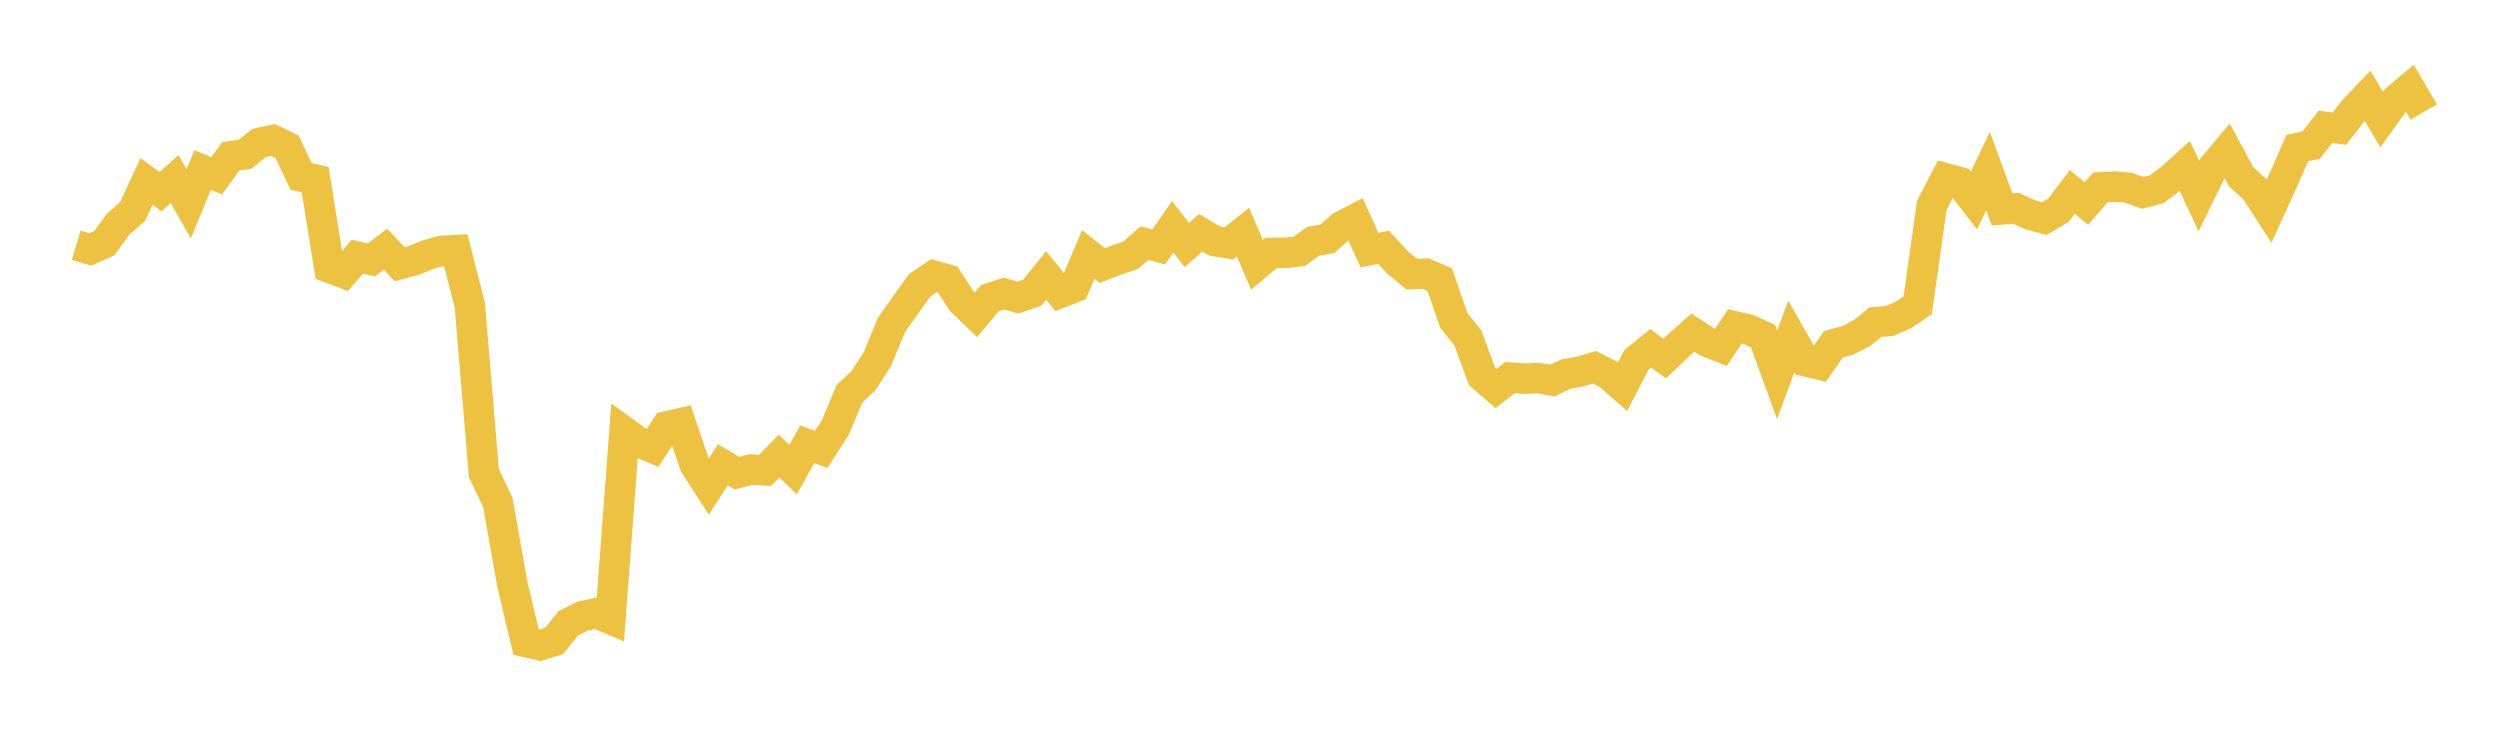 <svg width="164" height="48" xmlns="http://www.w3.org/2000/svg" xmlns:xlink="http://www.w3.org/1999/xlink"><path fill="none" stroke="rgb(237,194,64)" stroke-width="2" d="M5,16.088L5.922,16.363L6.844,15.95L7.766,14.686L8.689,13.892L9.611,11.896L10.533,12.575L11.455,11.744L12.377,13.369L13.299,11.151L14.222,11.528L15.144,10.249L16.066,10.123L16.988,9.383L17.91,9.186L18.832,9.629L19.754,11.578L20.677,11.777L21.599,17.562L22.521,17.914L23.443,16.836L24.365,17.052L25.287,16.345L26.21,17.33L27.132,17.091L28.054,16.712L28.976,16.458L29.898,16.407L30.82,20.027L31.743,31.037L32.665,32.977L33.587,38.217L34.509,42.122L35.431,42.33L36.353,42.043L37.275,40.891L38.198,40.428L39.12,40.221L40.042,40.612L40.964,28.326L41.886,28.995L42.808,29.382L43.731,27.971L44.653,27.764L45.575,30.488L46.497,31.919L47.419,30.492L48.341,31.038L49.263,30.799L50.186,30.856L51.108,29.921L52.03,30.808L52.952,29.141L53.874,29.484L54.796,28.048L55.719,25.842L56.641,24.972L57.563,23.546L58.485,21.307L59.407,20.007L60.329,18.715L61.251,18.085L62.174,18.347L63.096,19.767L64.018,20.654L64.94,19.557L65.862,19.258L66.784,19.522L67.707,19.207L68.629,18.067L69.551,19.212L70.473,18.85L71.395,16.693L72.317,17.423L73.24,17.064L74.162,16.746L75.084,15.953L76.006,16.199L76.928,14.877L77.85,16.071L78.772,15.27L79.695,15.817L80.617,15.967L81.539,15.228L82.461,17.37L83.383,16.594L84.305,16.585L85.228,16.491L86.15,15.828L87.072,15.667L87.994,14.849L88.916,14.37L89.838,16.404L90.76,16.221L91.683,17.219L92.605,17.977L93.527,17.952L94.449,18.345L95.371,21.016L96.293,22.172L97.216,24.683L98.138,25.481L99.06,24.769L99.982,24.842L100.904,24.803L101.826,24.962L102.749,24.533L103.671,24.369L104.593,24.093L105.515,24.553L106.437,25.37L107.359,23.597L108.281,22.848L109.204,23.522L110.126,22.643L111.048,21.823L111.97,22.415L112.892,22.781L113.814,21.413L114.737,21.627L115.659,22.054L116.581,24.587L117.503,22.083L118.425,23.694L119.347,23.914L120.269,22.584L121.192,22.335L122.114,21.868L123.036,21.133L123.958,21.054L124.88,20.651L125.802,20.027L126.725,13.472L127.647,11.703L128.569,11.953L129.491,13.151L130.413,11.223L131.335,13.737L132.257,13.665L133.18,14.091L134.102,14.34L135.024,13.804L135.946,12.59L136.868,13.356L137.79,12.289L138.713,12.239L139.635,12.315L140.557,12.651L141.479,12.419L142.401,11.725L143.323,10.895L144.246,12.857L145.168,10.976L146.09,9.875L147.012,11.591L147.934,12.428L148.856,13.85L149.778,11.821L150.701,9.718L151.623,9.512L152.545,8.323L153.467,8.436L154.389,7.242L155.311,6.279L156.234,7.837L157.156,6.559L158.078,5.774L159,7.349"></path></svg>